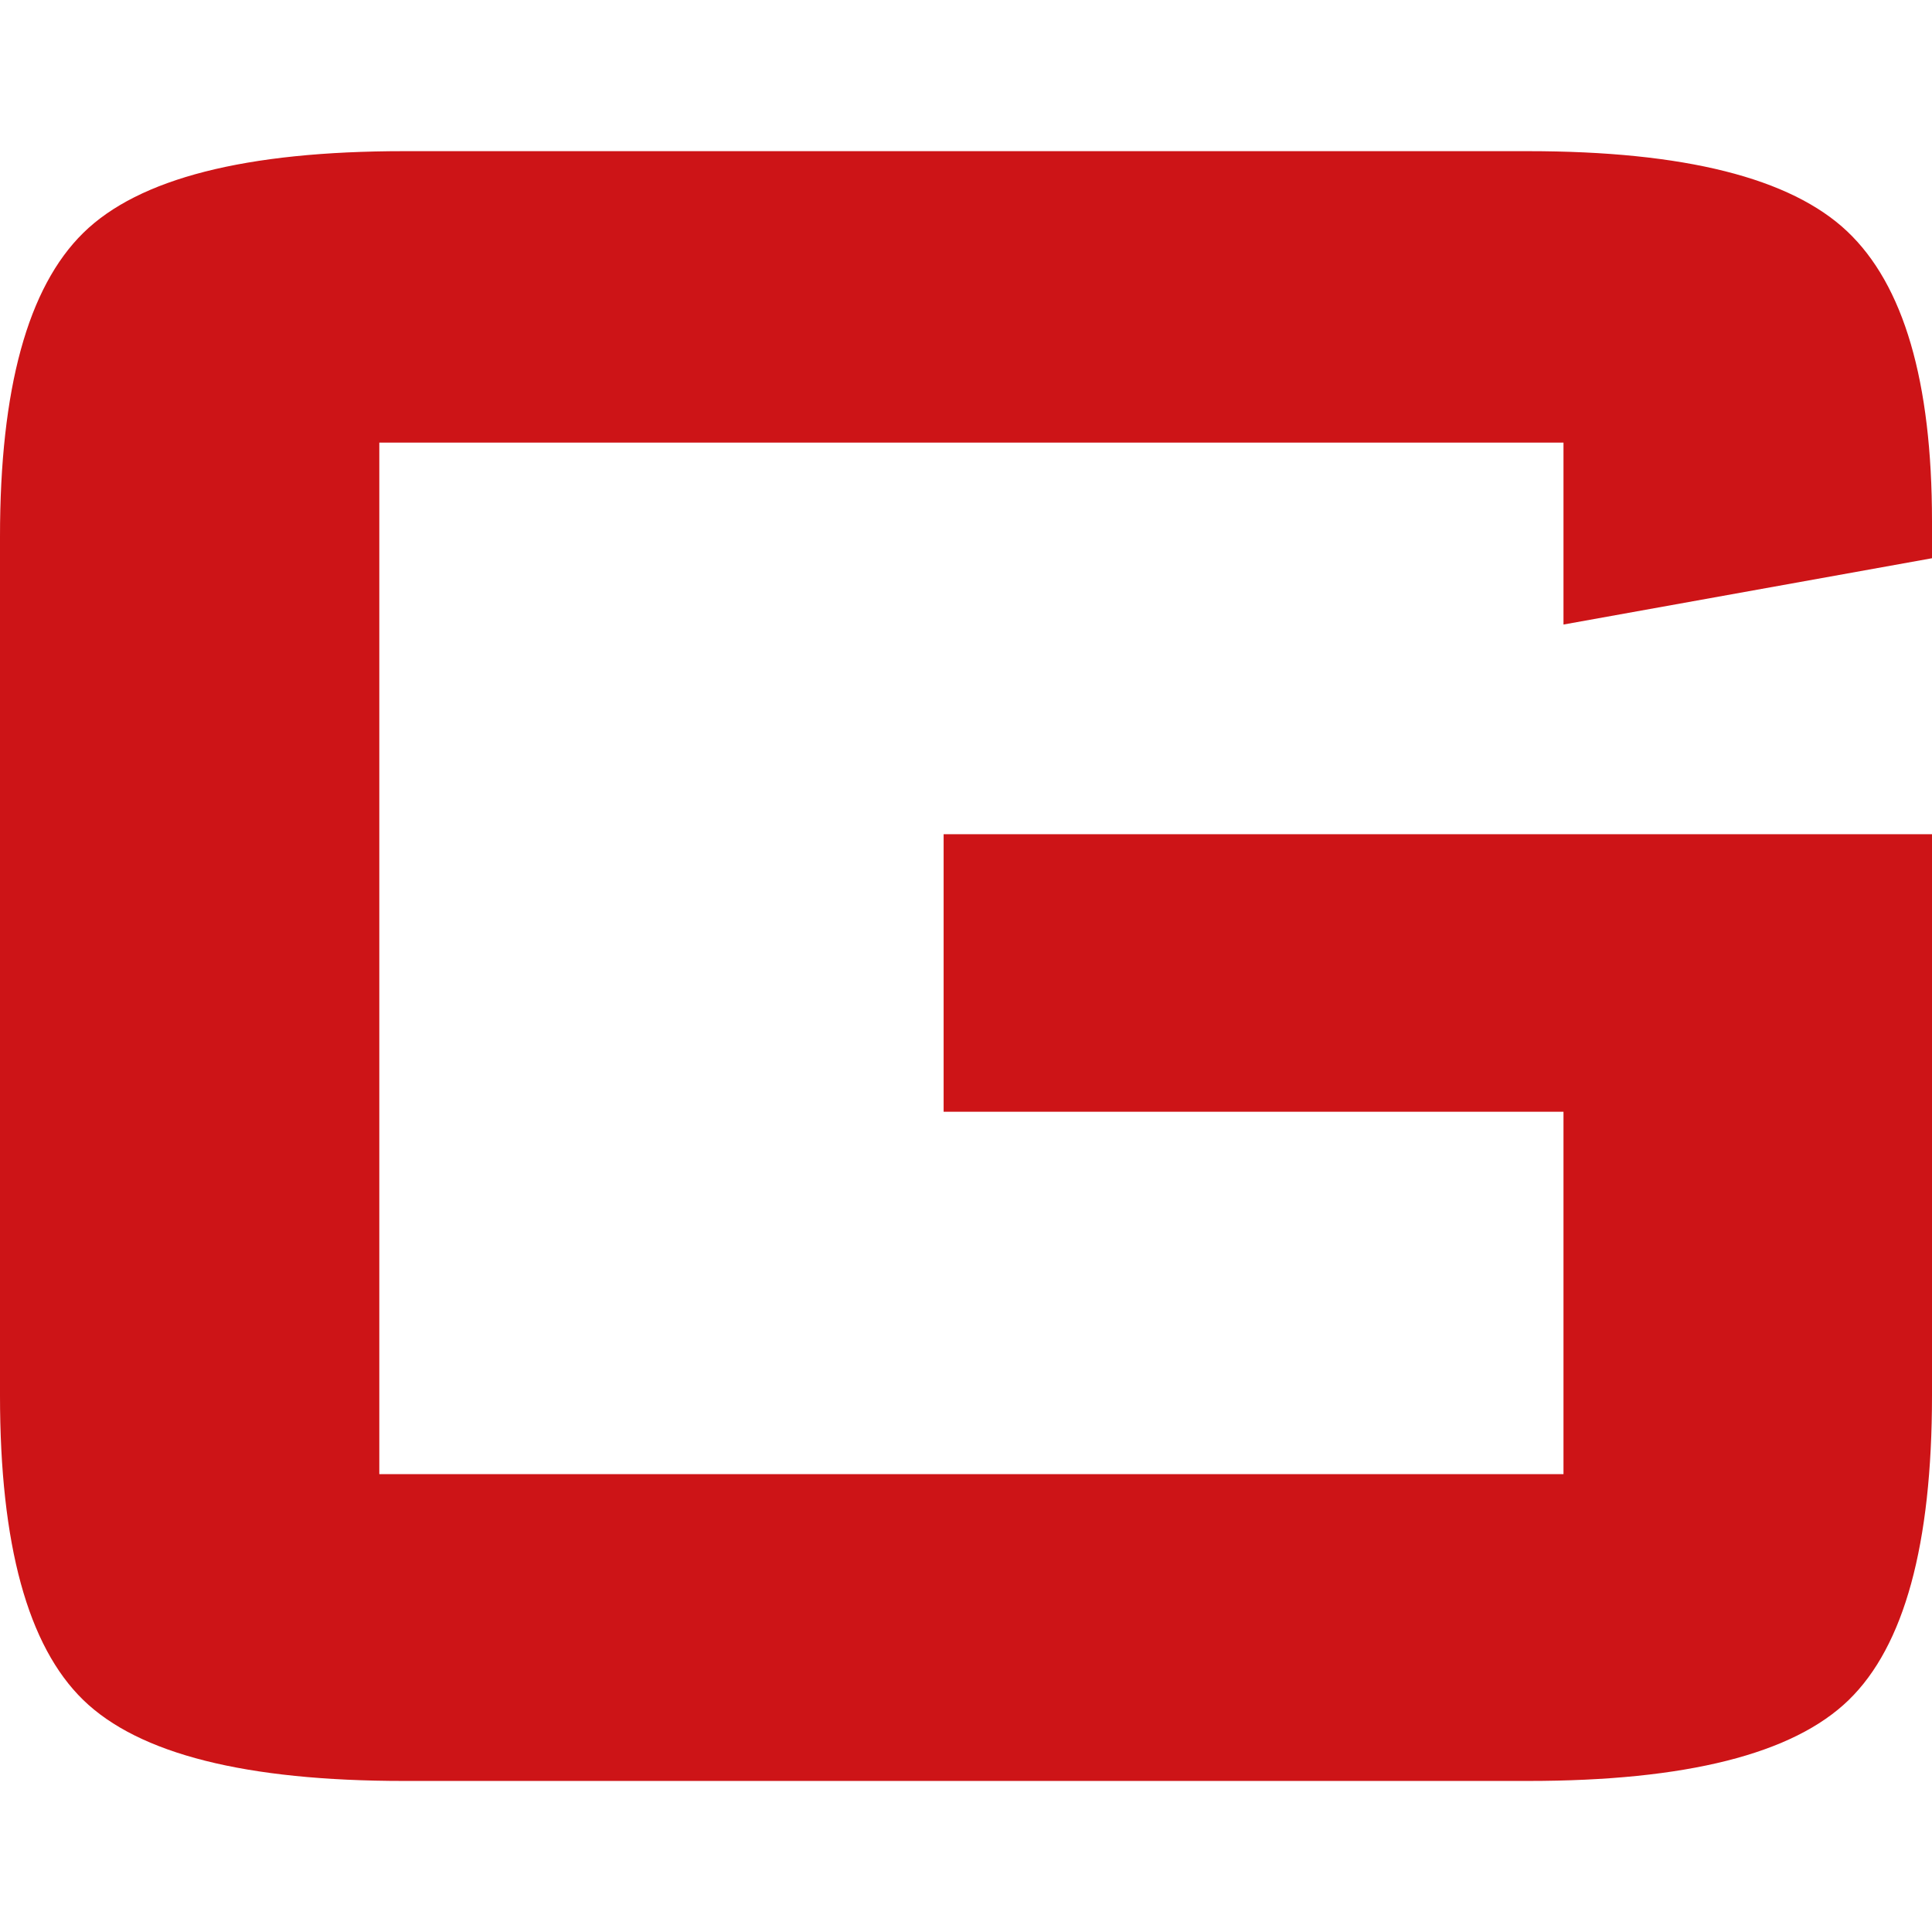<?xml version="1.0" encoding="utf-8"?>
<!-- Generator: Adobe Illustrator 27.5.0, SVG Export Plug-In . SVG Version: 6.00 Build 0)  -->
<svg version="1.1" id="Ebene_1" xmlns="http://www.w3.org/2000/svg" xmlns:xlink="http://www.w3.org/1999/xlink" x="0px" y="0px"
	 viewBox="0 0 512 512.03" style="enable-background:new 0 0 512 512.03;" xml:space="preserve">
<style type="text/css">
	.st0{fill:#CD1417;}
</style>
<path class="st0" d="M414.34,117.29H100.52v273.37h313.82v-96.03H250.07v-73.55H512v148.74c0,39.5-7.35,66.4-22.07,80.7
	c-14.71,14.3-43.04,21.45-84.99,21.45H107.06c-41.95,0-70.28-7.15-84.99-21.45C7.35,436.22,0,409.32,0,369.82v-227.6
	c0-39.23,7.35-66.05,22.07-80.5c14.71-14.44,43.04-21.66,84.99-21.66h297.88c41.4,0,69.6,7.09,84.58,21.25
	C504.51,75.48,512,101.09,512,138.13v9.81l-97.66,17.57V117.29z"/>
</svg>

